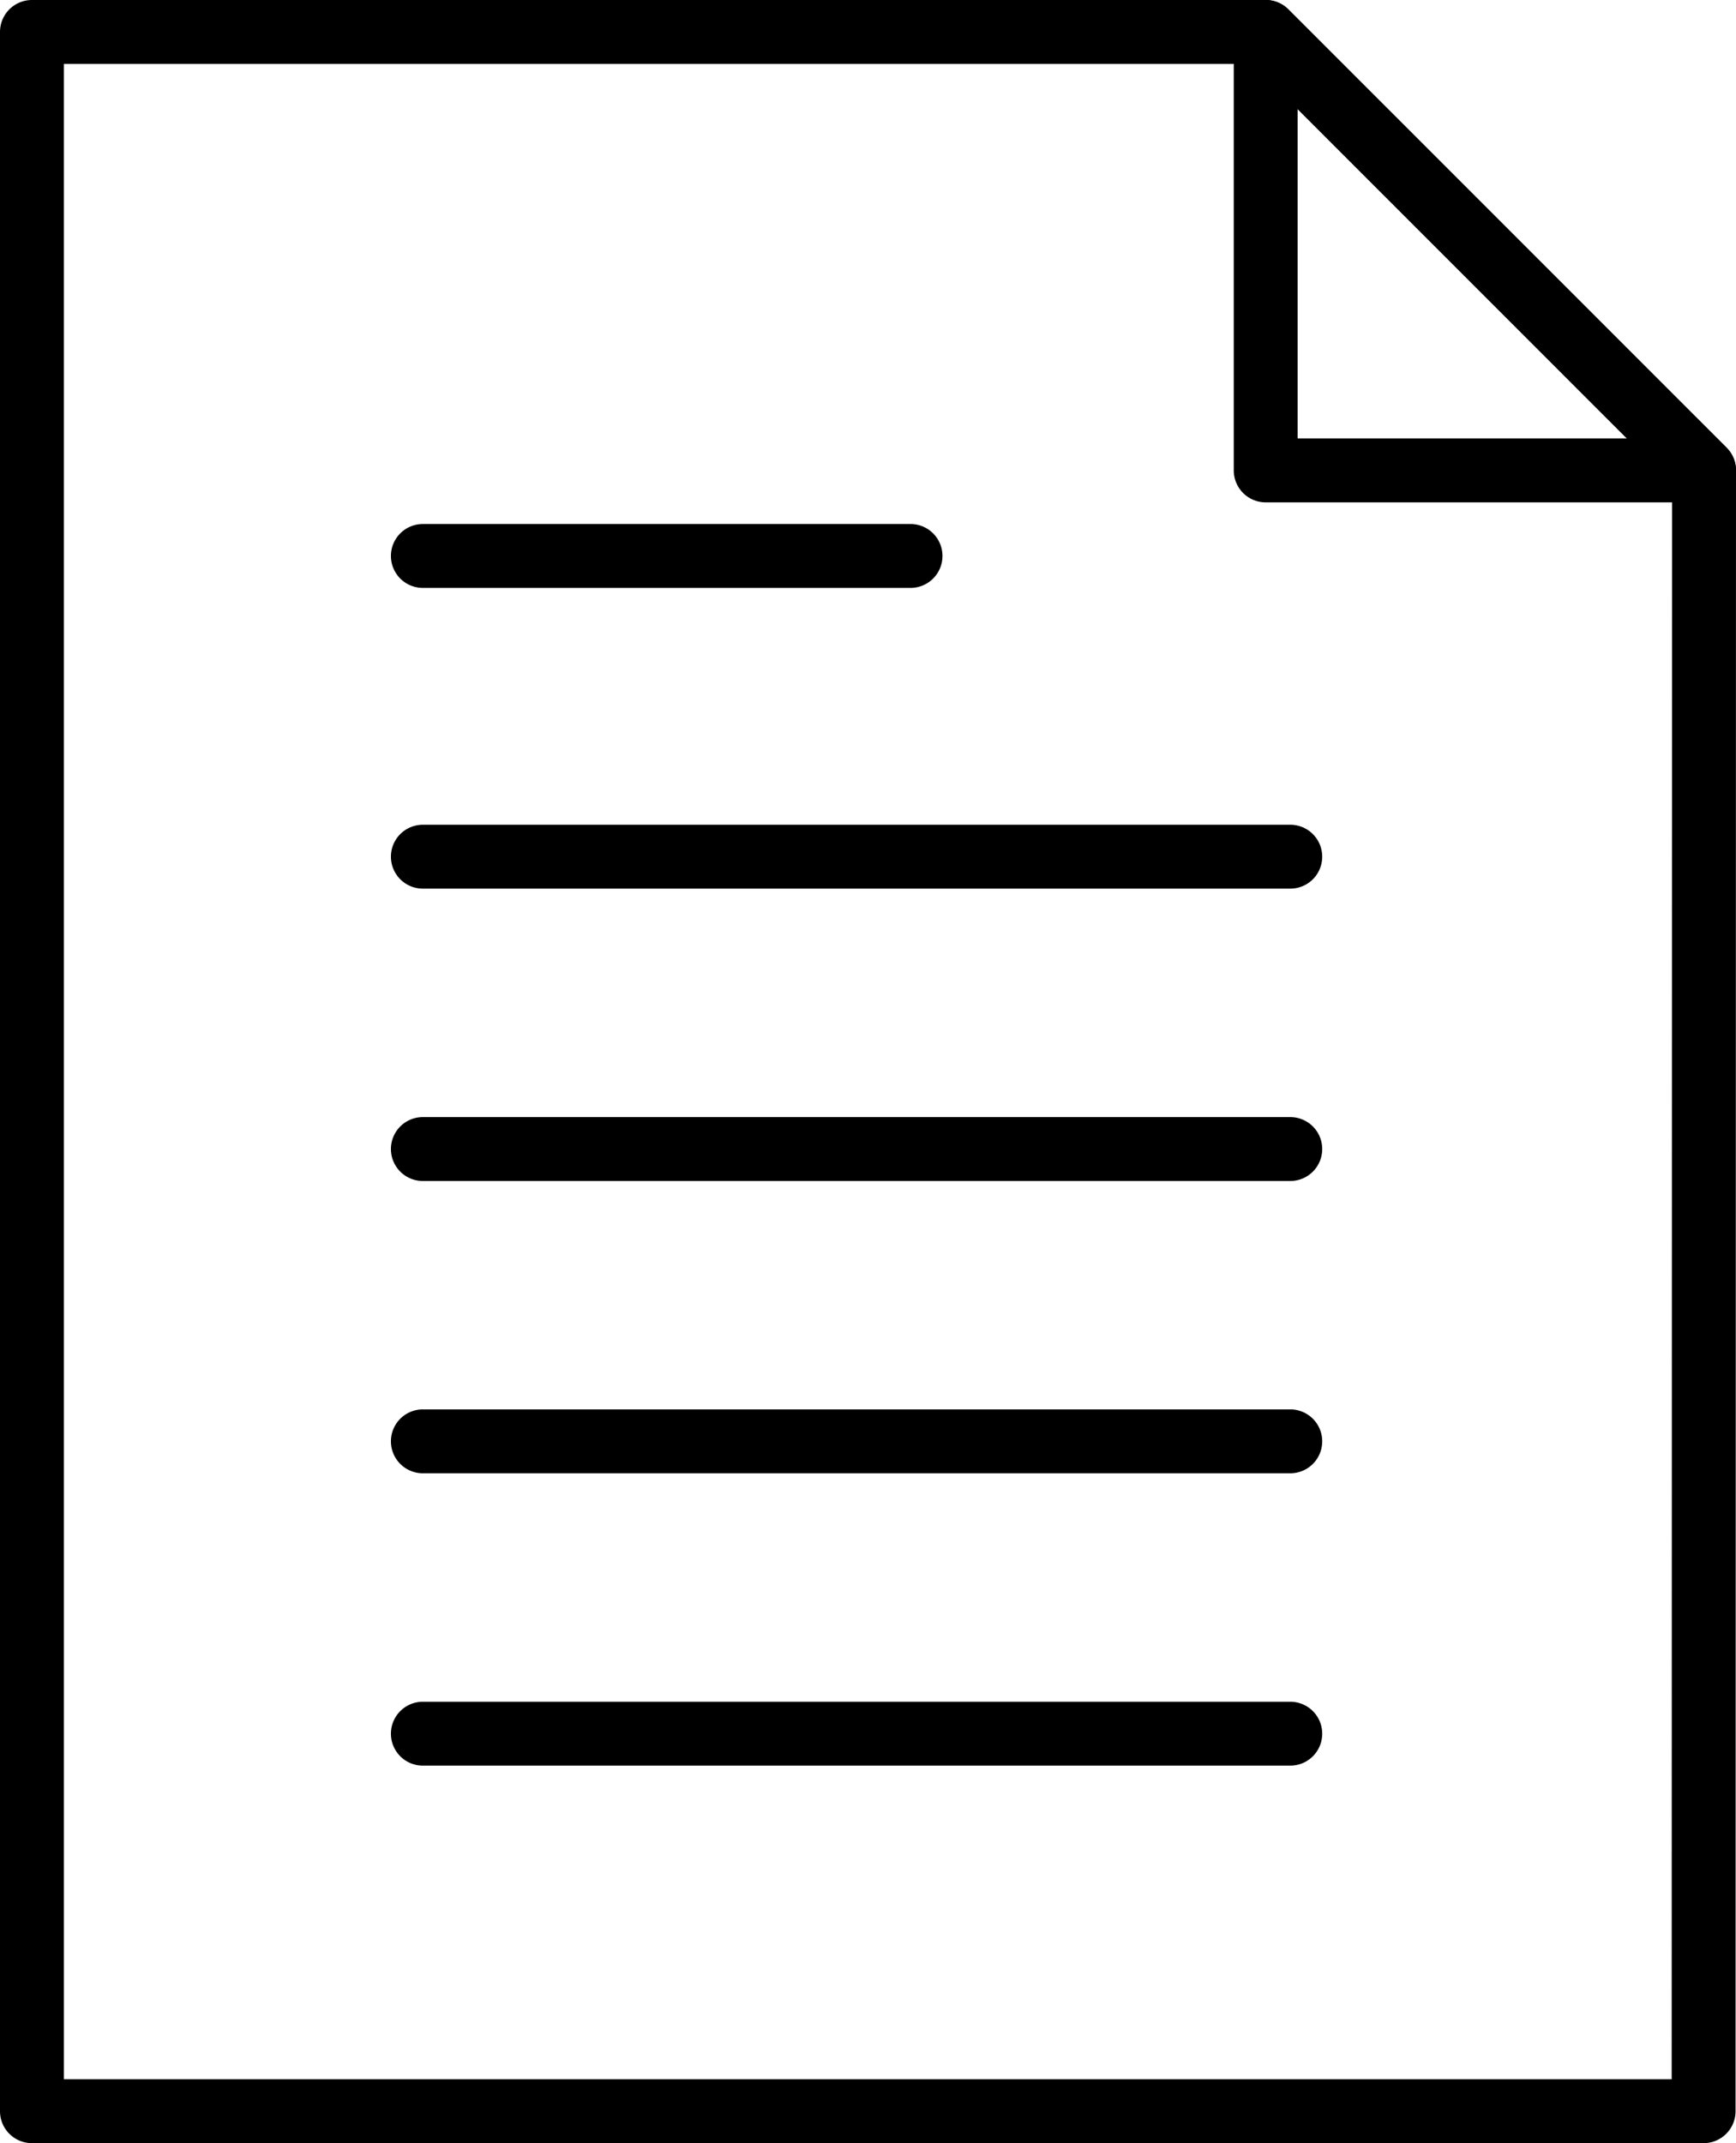 <svg xmlns="http://www.w3.org/2000/svg" width="27.182" height="33.545" viewBox="0 0 27.182 33.545"><g transform="translate(223.324 0.5)"><g transform="translate(-222.824 0)"><path d="M-294.525,774.206h19.318a.5.5,0,0,1,.354.146l6.864,6.863a.5.5,0,0,1,.146.354l-.007,25.682a.5.5,0,0,1-.5.5h-26.175a.5.5,0,0,1-.5-.5V774.706A.5.5,0,0,1-294.525,774.206Zm19.111,1h-18.611v31.545h25.175l.006-24.975Z" transform="translate(294.525 -774.706)"/><path d="M-252.245,782.069h-6.864a.5.5,0,0,1-.5-.5v-6.863a.5.5,0,0,1,.309-.462.5.5,0,0,1,.545.108l6.864,6.863a.5.5,0,0,1,.108.545A.5.5,0,0,1-252.245,782.069Zm-6.364-1h5.157l-5.157-5.156Z" transform="translate(278.427 -774.706)"/></g><path d="M7.636.5H0A.5.5,0,0,1-.5,0,.5.5,0,0,1,0-.5H7.636a.5.5,0,0,1,.5.5A.5.5,0,0,1,7.636.5Z" transform="translate(-216.703 8.202)"/><path d="M13.582.5H0A.5.5,0,0,1-.5,0,.5.5,0,0,1,0-.5H13.582a.5.5,0,0,1,.5.5A.5.5,0,0,1,13.582.5Z" transform="translate(-216.703 12.909)"/><path d="M13.582.5H0A.5.5,0,0,1-.5,0,.5.5,0,0,1,0-.5H13.582a.5.5,0,0,1,.5.5A.5.5,0,0,1,13.582.5Z" transform="translate(-216.703 17.485)"/><path d="M13.582.5H0A.5.5,0,0,1-.5,0,.5.5,0,0,1,0-.5H13.582a.5.5,0,0,1,.5.5A.5.5,0,0,1,13.582.5Z" transform="translate(-216.703 22.06)"/><path d="M13.582.5H0A.5.5,0,0,1-.5,0,.5.5,0,0,1,0-.5H13.582a.5.5,0,0,1,.5.5A.5.5,0,0,1,13.582.5Z" transform="translate(-216.703 26.636)"/></g></svg>
